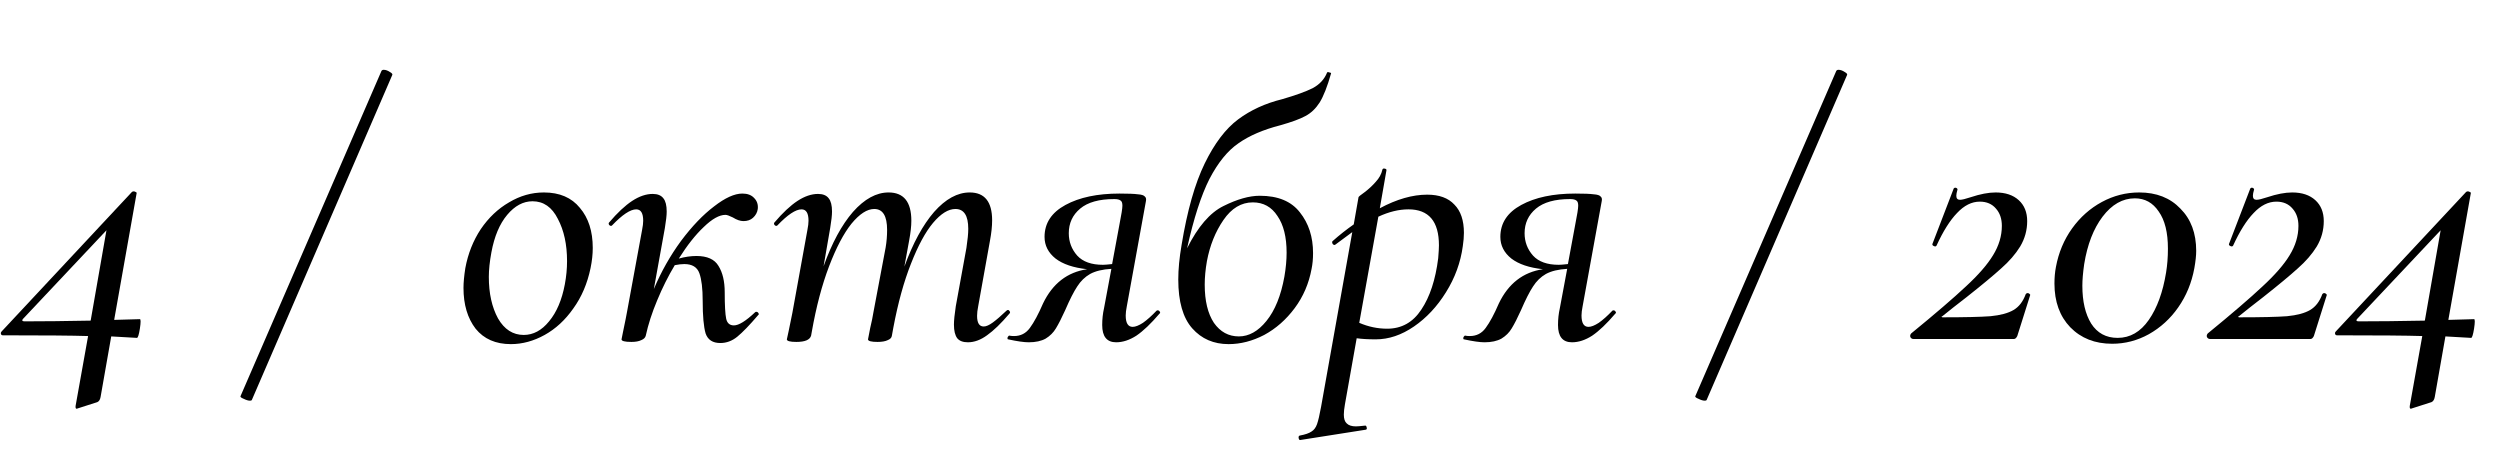<?xml version="1.0" encoding="UTF-8"?> <svg xmlns="http://www.w3.org/2000/svg" width="177" height="32" viewBox="0 0 177 32" fill="none"><path d="M9.903 22.596C9.972 22.596 9.972 22.821 9.903 23.272C9.834 23.705 9.764 23.922 9.695 23.922L7.875 23.818L7.121 28.108C7.086 28.299 7.008 28.42 6.887 28.472L5.587 28.888L5.431 28.94C5.362 28.94 5.336 28.871 5.353 28.732L6.237 23.792C5.162 23.757 3.152 23.74 0.205 23.74C0.136 23.74 0.092 23.714 0.075 23.662C0.04 23.593 0.058 23.523 0.127 23.454L9.331 13.6C9.366 13.565 9.409 13.548 9.461 13.548C9.513 13.548 9.565 13.565 9.617 13.6C9.669 13.617 9.686 13.652 9.669 13.704L8.083 22.648L9.903 22.596ZM1.739 22.752C3.056 22.752 4.616 22.735 6.419 22.7L7.537 16.304L1.635 22.57C1.583 22.622 1.566 22.665 1.583 22.7C1.6 22.735 1.652 22.752 1.739 22.752Z" fill="black"></path><path d="M17.831 28.316C17.814 28.351 17.77 28.368 17.701 28.368C17.58 28.368 17.432 28.325 17.259 28.238C17.086 28.169 17.008 28.108 17.025 28.056L27.009 5.02C27.044 4.968 27.096 4.942 27.165 4.942C27.304 4.942 27.451 4.994 27.607 5.098C27.763 5.185 27.815 5.263 27.763 5.332L17.831 28.316Z" fill="black"></path><path d="M36.169 24.364C35.094 24.364 34.262 24 33.673 23.272C33.101 22.527 32.815 21.565 32.815 20.386C32.815 20.005 32.858 19.537 32.945 18.982C33.135 17.959 33.499 17.041 34.037 16.226C34.591 15.411 35.259 14.779 36.039 14.328C36.819 13.86 37.642 13.626 38.509 13.626C39.618 13.626 40.467 13.99 41.057 14.718C41.663 15.429 41.967 16.373 41.967 17.552C41.967 18.003 41.915 18.479 41.811 18.982C41.585 20.074 41.178 21.027 40.589 21.842C40.017 22.657 39.341 23.281 38.561 23.714C37.781 24.147 36.983 24.364 36.169 24.364ZM37.079 23.714C37.755 23.714 38.353 23.393 38.873 22.752C39.41 22.111 39.783 21.235 39.991 20.126C40.095 19.571 40.147 19.025 40.147 18.488C40.147 17.309 39.93 16.313 39.497 15.498C39.081 14.666 38.483 14.25 37.703 14.25C37.044 14.25 36.446 14.571 35.909 15.212C35.371 15.853 34.999 16.737 34.791 17.864C34.669 18.523 34.609 19.103 34.609 19.606C34.609 20.767 34.825 21.747 35.259 22.544C35.709 23.324 36.316 23.714 37.079 23.714ZM53.468 22.102C53.486 22.085 53.512 22.076 53.546 22.076C53.616 22.076 53.668 22.111 53.702 22.18C53.737 22.232 53.728 22.275 53.676 22.31C53.07 23.021 52.576 23.532 52.194 23.844C51.83 24.139 51.432 24.286 50.998 24.286C50.461 24.286 50.114 24.061 49.958 23.61C49.82 23.142 49.75 22.371 49.75 21.296C49.75 20.429 49.672 19.779 49.516 19.346C49.36 18.913 49.005 18.696 48.45 18.696C48.26 18.696 48.034 18.722 47.774 18.774C47.306 19.554 46.89 20.386 46.526 21.27C46.162 22.137 45.894 22.969 45.72 23.766C45.686 23.905 45.582 24.009 45.408 24.078C45.235 24.165 45.001 24.208 44.706 24.208C44.238 24.208 44.004 24.147 44.004 24.026L44.108 23.506C44.264 22.761 44.36 22.284 44.394 22.076L45.46 16.278C45.512 16.018 45.538 15.801 45.538 15.628C45.538 15.091 45.374 14.822 45.044 14.822C44.628 14.822 44.056 15.203 43.328 15.966C43.311 15.983 43.285 15.992 43.25 15.992C43.198 15.992 43.155 15.966 43.12 15.914C43.086 15.845 43.086 15.793 43.12 15.758C43.71 15.065 44.256 14.553 44.758 14.224C45.261 13.895 45.746 13.73 46.214 13.73C46.561 13.73 46.812 13.834 46.968 14.042C47.124 14.233 47.202 14.545 47.202 14.978C47.202 15.238 47.159 15.628 47.072 16.148L46.292 20.464C46.812 19.233 47.454 18.098 48.216 17.058C48.996 16.018 49.776 15.203 50.556 14.614C51.336 14.007 52.004 13.704 52.558 13.704C52.922 13.704 53.2 13.808 53.39 14.016C53.598 14.224 53.685 14.484 53.65 14.796C53.616 15.039 53.503 15.247 53.312 15.42C53.139 15.576 52.914 15.654 52.636 15.654C52.411 15.654 52.16 15.567 51.882 15.394C51.64 15.273 51.466 15.212 51.362 15.212C50.929 15.212 50.418 15.498 49.828 16.07C49.239 16.625 48.65 17.37 48.06 18.306C48.494 18.185 48.91 18.124 49.308 18.124C50.071 18.124 50.591 18.358 50.868 18.826C51.163 19.294 51.31 19.918 51.31 20.698C51.31 21.617 51.345 22.241 51.414 22.57C51.484 22.882 51.666 23.038 51.96 23.038C52.307 23.038 52.81 22.726 53.468 22.102ZM71.257 21.998C71.292 21.963 71.327 21.946 71.361 21.946C71.413 21.946 71.457 21.981 71.491 22.05C71.526 22.102 71.517 22.154 71.465 22.206C70.876 22.899 70.347 23.411 69.879 23.74C69.429 24.069 68.978 24.234 68.527 24.234C68.181 24.234 67.929 24.139 67.773 23.948C67.617 23.74 67.539 23.419 67.539 22.986C67.539 22.691 67.583 22.258 67.669 21.686L68.423 17.552C68.51 16.98 68.553 16.529 68.553 16.2C68.553 15.264 68.25 14.796 67.643 14.796C67.141 14.796 66.612 15.125 66.057 15.784C65.52 16.425 65 17.387 64.497 18.67C63.995 19.935 63.579 21.443 63.249 23.194L63.145 23.766C63.128 23.905 63.033 24.009 62.859 24.078C62.686 24.165 62.443 24.208 62.131 24.208C61.681 24.208 61.455 24.147 61.455 24.026C61.473 23.922 61.525 23.653 61.611 23.22C61.715 22.787 61.793 22.405 61.845 22.076L62.703 17.526C62.773 17.11 62.807 16.694 62.807 16.278C62.807 15.29 62.504 14.796 61.897 14.796C61.395 14.796 60.857 15.143 60.285 15.836C59.731 16.529 59.202 17.535 58.699 18.852C58.197 20.169 57.789 21.712 57.477 23.48L57.425 23.766C57.339 24.061 56.992 24.208 56.385 24.208C55.935 24.208 55.709 24.147 55.709 24.026L55.839 23.428L56.099 22.154L57.165 16.278C57.217 16.018 57.243 15.801 57.243 15.628C57.243 15.091 57.079 14.822 56.749 14.822C56.333 14.822 55.761 15.203 55.033 15.966C55.016 15.983 54.99 15.992 54.955 15.992C54.903 15.992 54.86 15.966 54.825 15.914C54.791 15.845 54.791 15.793 54.825 15.758C55.415 15.065 55.961 14.553 56.463 14.224C56.966 13.895 57.451 13.73 57.919 13.73C58.266 13.73 58.517 13.834 58.673 14.042C58.829 14.233 58.907 14.545 58.907 14.978C58.907 15.238 58.864 15.628 58.777 16.148L58.309 18.852C58.899 17.205 59.592 15.923 60.389 15.004C61.204 14.085 62.045 13.626 62.911 13.626C63.986 13.626 64.523 14.293 64.523 15.628C64.523 16.009 64.471 16.477 64.367 17.032L64.029 18.878C64.636 17.214 65.338 15.923 66.135 15.004C66.95 14.085 67.791 13.626 68.657 13.626C69.715 13.626 70.243 14.285 70.243 15.602C70.243 16.018 70.191 16.503 70.087 17.058L69.255 21.686C69.203 21.946 69.177 22.171 69.177 22.362C69.177 22.865 69.333 23.116 69.645 23.116C69.819 23.116 70.035 23.021 70.295 22.83C70.555 22.639 70.876 22.362 71.257 21.998ZM81.884 21.998C81.901 21.981 81.927 21.972 81.962 21.972C82.031 21.972 82.083 22.007 82.118 22.076C82.152 22.128 82.144 22.171 82.092 22.206C81.485 22.917 80.939 23.437 80.454 23.766C79.968 24.078 79.492 24.234 79.024 24.234C78.365 24.234 78.036 23.827 78.036 23.012C78.036 22.596 78.079 22.197 78.166 21.816L78.686 19.034C78.062 19.069 77.559 19.19 77.178 19.398C76.814 19.606 76.51 19.901 76.268 20.282C76.025 20.646 75.739 21.209 75.41 21.972C75.167 22.509 74.95 22.934 74.76 23.246C74.586 23.541 74.344 23.783 74.032 23.974C73.72 24.147 73.321 24.234 72.836 24.234C72.506 24.234 72.021 24.165 71.38 24.026C71.345 24.026 71.328 24 71.328 23.948C71.328 23.896 71.345 23.853 71.38 23.818C71.414 23.766 71.449 23.749 71.484 23.766C71.553 23.783 71.657 23.792 71.796 23.792C72.264 23.792 72.636 23.601 72.914 23.22C73.208 22.821 73.52 22.241 73.85 21.478C74.526 20.074 75.566 19.268 76.97 19.06C75.999 18.956 75.254 18.705 74.734 18.306C74.214 17.89 73.954 17.379 73.954 16.772C73.954 15.801 74.448 15.047 75.436 14.51C76.424 13.973 77.698 13.704 79.258 13.704C79.864 13.704 80.298 13.721 80.558 13.756C80.818 13.773 80.982 13.825 81.052 13.912C81.138 13.981 81.164 14.094 81.13 14.25L79.778 21.686C79.726 21.946 79.7 22.163 79.7 22.336C79.7 22.873 79.864 23.142 80.194 23.142C80.384 23.142 80.627 23.047 80.922 22.856C81.216 22.648 81.537 22.362 81.884 21.998ZM79.258 15.888C79.396 15.195 79.466 14.753 79.466 14.562C79.466 14.371 79.422 14.25 79.336 14.198C79.249 14.129 79.102 14.094 78.894 14.094C77.819 14.094 77.013 14.319 76.476 14.77C75.938 15.221 75.67 15.801 75.67 16.512C75.67 17.119 75.869 17.647 76.268 18.098C76.666 18.531 77.273 18.748 78.088 18.748C78.209 18.748 78.426 18.731 78.738 18.696L79.258 15.888ZM93.952 5.15C93.969 5.098 94.021 5.089 94.108 5.124C94.212 5.141 94.255 5.167 94.238 5.202C93.978 6.121 93.709 6.805 93.432 7.256C93.154 7.689 92.817 8.01 92.418 8.218C92.037 8.426 91.447 8.643 90.65 8.868C89.436 9.18 88.448 9.605 87.686 10.142C86.923 10.662 86.239 11.503 85.632 12.664C85.043 13.825 84.514 15.463 84.046 17.578C84.808 16.053 85.666 15.056 86.62 14.588C87.591 14.103 88.448 13.86 89.194 13.86C90.477 13.86 91.421 14.25 92.028 15.03C92.652 15.81 92.964 16.772 92.964 17.916C92.964 18.332 92.929 18.705 92.86 19.034C92.669 20.074 92.27 21.001 91.664 21.816C91.057 22.631 90.338 23.263 89.506 23.714C88.674 24.147 87.833 24.364 86.984 24.364C85.927 24.364 85.069 23.991 84.41 23.246C83.751 22.501 83.422 21.348 83.422 19.788C83.422 19.06 83.5 18.245 83.656 17.344C84.055 14.917 84.6 12.993 85.294 11.572C85.987 10.151 86.776 9.111 87.66 8.452C88.544 7.793 89.584 7.317 90.78 7.022C91.733 6.745 92.453 6.485 92.938 6.242C93.423 5.982 93.761 5.618 93.952 5.15ZM85.45 18.488C85.346 19.077 85.294 19.632 85.294 20.152C85.294 21.296 85.51 22.197 85.944 22.856C86.394 23.497 86.984 23.818 87.712 23.818C88.422 23.818 89.073 23.454 89.662 22.726C90.269 21.981 90.693 20.932 90.936 19.58C91.04 18.973 91.092 18.41 91.092 17.89C91.092 16.781 90.875 15.914 90.442 15.29C90.026 14.649 89.445 14.328 88.7 14.328C87.885 14.328 87.192 14.744 86.62 15.576C86.048 16.408 85.658 17.379 85.45 18.488ZM101.045 13.782C101.894 13.782 102.535 14.016 102.969 14.484C103.419 14.935 103.645 15.602 103.645 16.486C103.645 16.763 103.619 17.075 103.567 17.422C103.411 18.583 103.012 19.675 102.371 20.698C101.747 21.703 100.993 22.509 100.109 23.116C99.225 23.723 98.323 24.026 97.405 24.026C96.867 24.026 96.417 24 96.053 23.948L95.221 28.628C95.169 28.923 95.143 29.165 95.143 29.356C95.143 29.651 95.212 29.859 95.351 29.98C95.489 30.119 95.706 30.188 96.001 30.188C96.105 30.188 96.313 30.171 96.625 30.136C96.694 30.119 96.737 30.153 96.755 30.24C96.789 30.344 96.772 30.405 96.703 30.422L92.075 31.15C92.005 31.167 91.962 31.124 91.945 31.02C91.927 30.916 91.953 30.855 92.023 30.838C92.404 30.769 92.681 30.673 92.855 30.552C93.028 30.448 93.158 30.275 93.245 30.032C93.331 29.789 93.427 29.382 93.531 28.81L95.741 16.434C95.637 16.503 95.238 16.798 94.545 17.318L94.493 17.344C94.423 17.344 94.371 17.309 94.337 17.24C94.302 17.153 94.311 17.093 94.363 17.058C94.831 16.642 95.325 16.252 95.845 15.888L96.183 13.964C96.183 13.929 96.33 13.808 96.625 13.6C96.919 13.375 97.179 13.132 97.405 12.872C97.647 12.612 97.803 12.326 97.873 12.014C97.89 11.945 97.942 11.919 98.029 11.936C98.133 11.953 98.176 11.997 98.159 12.066L97.691 14.744C98.887 14.103 100.005 13.782 101.045 13.782ZM101.825 18.28C101.859 17.864 101.877 17.561 101.877 17.37C101.877 15.671 101.157 14.822 99.719 14.822C99.043 14.822 98.332 14.995 97.587 15.342L96.235 22.856C96.876 23.133 97.535 23.272 98.211 23.272C99.233 23.272 100.039 22.821 100.629 21.92C101.235 21.019 101.634 19.805 101.825 18.28ZM114.155 21.998C114.173 21.981 114.199 21.972 114.233 21.972C114.303 21.972 114.355 22.007 114.389 22.076C114.424 22.128 114.415 22.171 114.363 22.206C113.757 22.917 113.211 23.437 112.725 23.766C112.24 24.078 111.763 24.234 111.295 24.234C110.637 24.234 110.307 23.827 110.307 23.012C110.307 22.596 110.351 22.197 110.437 21.816L110.957 19.034C110.333 19.069 109.831 19.19 109.449 19.398C109.085 19.606 108.782 19.901 108.539 20.282C108.297 20.646 108.011 21.209 107.681 21.972C107.439 22.509 107.222 22.934 107.031 23.246C106.858 23.541 106.615 23.783 106.303 23.974C105.991 24.147 105.593 24.234 105.107 24.234C104.778 24.234 104.293 24.165 103.651 24.026C103.617 24.026 103.599 24 103.599 23.948C103.599 23.896 103.617 23.853 103.651 23.818C103.686 23.766 103.721 23.749 103.755 23.766C103.825 23.783 103.929 23.792 104.067 23.792C104.535 23.792 104.908 23.601 105.185 23.22C105.48 22.821 105.792 22.241 106.121 21.478C106.797 20.074 107.837 19.268 109.241 19.06C108.271 18.956 107.525 18.705 107.005 18.306C106.485 17.89 106.225 17.379 106.225 16.772C106.225 15.801 106.719 15.047 107.707 14.51C108.695 13.973 109.969 13.704 111.529 13.704C112.136 13.704 112.569 13.721 112.829 13.756C113.089 13.773 113.254 13.825 113.323 13.912C113.41 13.981 113.436 14.094 113.401 14.25L112.049 21.686C111.997 21.946 111.971 22.163 111.971 22.336C111.971 22.873 112.136 23.142 112.465 23.142C112.656 23.142 112.899 23.047 113.193 22.856C113.488 22.648 113.809 22.362 114.155 21.998ZM111.529 15.888C111.668 15.195 111.737 14.753 111.737 14.562C111.737 14.371 111.694 14.25 111.607 14.198C111.521 14.129 111.373 14.094 111.165 14.094C110.091 14.094 109.285 14.319 108.747 14.77C108.21 15.221 107.941 15.801 107.941 16.512C107.941 17.119 108.141 17.647 108.539 18.098C108.938 18.531 109.545 18.748 110.359 18.748C110.481 18.748 110.697 18.731 111.009 18.696L111.529 15.888Z" fill="black"></path><path d="M120.831 28.316C120.814 28.351 120.77 28.368 120.701 28.368C120.58 28.368 120.432 28.325 120.259 28.238C120.086 28.169 120.008 28.108 120.025 28.056L130.009 5.02C130.044 4.968 130.096 4.942 130.165 4.942C130.304 4.942 130.451 4.994 130.607 5.098C130.763 5.185 130.815 5.263 130.763 5.332L120.831 28.316Z" fill="black"></path><path d="M135.309 23.61C137.025 22.206 138.316 21.097 139.183 20.282C140.067 19.467 140.708 18.731 141.107 18.072C141.523 17.396 141.731 16.703 141.731 15.992C141.731 15.489 141.592 15.082 141.315 14.77C141.038 14.441 140.656 14.276 140.171 14.276C139.599 14.276 139.062 14.545 138.559 15.082C138.056 15.602 137.571 16.373 137.103 17.396C137.068 17.431 137.042 17.448 137.025 17.448C136.973 17.448 136.921 17.431 136.869 17.396C136.817 17.361 136.8 17.318 136.817 17.266L138.325 13.34C138.36 13.305 138.394 13.288 138.429 13.288C138.481 13.288 138.524 13.305 138.559 13.34C138.594 13.375 138.602 13.409 138.585 13.444C138.533 13.617 138.507 13.756 138.507 13.86C138.507 14.051 138.594 14.146 138.767 14.146C138.906 14.146 139.157 14.085 139.521 13.964C140.197 13.739 140.786 13.626 141.289 13.626C141.982 13.626 142.528 13.808 142.927 14.172C143.326 14.536 143.525 15.03 143.525 15.654C143.525 16.295 143.36 16.893 143.031 17.448C142.702 17.985 142.251 18.505 141.679 19.008C141.124 19.511 140.31 20.187 139.235 21.036C138.559 21.556 137.987 22.007 137.519 22.388C137.467 22.405 137.45 22.423 137.467 22.44C137.484 22.457 137.51 22.466 137.545 22.466C139.088 22.466 140.214 22.44 140.925 22.388C141.636 22.319 142.182 22.171 142.563 21.946C142.944 21.721 143.23 21.348 143.421 20.828C143.456 20.776 143.499 20.75 143.551 20.75C143.603 20.75 143.646 20.767 143.681 20.802C143.733 20.837 143.75 20.871 143.733 20.906L142.823 23.792C142.754 23.931 142.676 24 142.589 24H135.465C135.378 24 135.309 23.957 135.257 23.87C135.222 23.783 135.24 23.697 135.309 23.61ZM149.537 24.338C148.323 24.338 147.335 23.948 146.573 23.168C145.827 22.388 145.455 21.357 145.455 20.074C145.455 19.658 145.489 19.268 145.559 18.904C145.749 17.881 146.131 16.971 146.703 16.174C147.275 15.377 147.977 14.753 148.809 14.302C149.641 13.851 150.525 13.626 151.461 13.626C152.674 13.626 153.645 14.007 154.373 14.77C155.118 15.515 155.491 16.512 155.491 17.76C155.491 18.089 155.447 18.497 155.361 18.982C155.17 20.022 154.789 20.949 154.217 21.764C153.662 22.561 152.969 23.194 152.137 23.662C151.322 24.113 150.455 24.338 149.537 24.338ZM149.927 23.922C150.811 23.922 151.547 23.497 152.137 22.648C152.726 21.799 153.133 20.681 153.359 19.294C153.445 18.774 153.489 18.211 153.489 17.604C153.489 16.46 153.272 15.585 152.839 14.978C152.423 14.354 151.859 14.042 151.149 14.042C150.282 14.042 149.519 14.475 148.861 15.342C148.219 16.191 147.786 17.309 147.561 18.696C147.474 19.303 147.431 19.814 147.431 20.23C147.431 21.339 147.639 22.232 148.055 22.908C148.488 23.584 149.112 23.922 149.927 23.922ZM156.307 23.61C158.023 22.206 159.314 21.097 160.181 20.282C161.065 19.467 161.706 18.731 162.105 18.072C162.521 17.396 162.729 16.703 162.729 15.992C162.729 15.489 162.59 15.082 162.313 14.77C162.036 14.441 161.654 14.276 161.169 14.276C160.597 14.276 160.06 14.545 159.557 15.082C159.054 15.602 158.569 16.373 158.101 17.396C158.066 17.431 158.04 17.448 158.023 17.448C157.971 17.448 157.919 17.431 157.867 17.396C157.815 17.361 157.798 17.318 157.815 17.266L159.323 13.34C159.358 13.305 159.392 13.288 159.427 13.288C159.479 13.288 159.522 13.305 159.557 13.34C159.592 13.375 159.6 13.409 159.583 13.444C159.531 13.617 159.505 13.756 159.505 13.86C159.505 14.051 159.592 14.146 159.765 14.146C159.904 14.146 160.155 14.085 160.519 13.964C161.195 13.739 161.784 13.626 162.287 13.626C162.98 13.626 163.526 13.808 163.925 14.172C164.324 14.536 164.523 15.03 164.523 15.654C164.523 16.295 164.358 16.893 164.029 17.448C163.7 17.985 163.249 18.505 162.677 19.008C162.122 19.511 161.308 20.187 160.233 21.036C159.557 21.556 158.985 22.007 158.517 22.388C158.465 22.405 158.448 22.423 158.465 22.44C158.482 22.457 158.508 22.466 158.543 22.466C160.086 22.466 161.212 22.44 161.923 22.388C162.634 22.319 163.18 22.171 163.561 21.946C163.942 21.721 164.228 21.348 164.419 20.828C164.454 20.776 164.497 20.75 164.549 20.75C164.601 20.75 164.644 20.767 164.679 20.802C164.731 20.837 164.748 20.871 164.731 20.906L163.821 23.792C163.752 23.931 163.674 24 163.587 24H156.463C156.376 24 156.307 23.957 156.255 23.87C156.22 23.783 156.238 23.697 156.307 23.61ZM175.163 22.596C175.232 22.596 175.232 22.821 175.163 23.272C175.093 23.705 175.024 23.922 174.955 23.922L173.135 23.818L172.381 28.108C172.346 28.299 172.268 28.42 172.147 28.472L170.847 28.888L170.691 28.94C170.621 28.94 170.595 28.871 170.613 28.732L171.497 23.792C170.422 23.757 168.411 23.74 165.465 23.74C165.395 23.74 165.352 23.714 165.335 23.662C165.3 23.593 165.317 23.523 165.387 23.454L174.591 13.6C174.625 13.565 174.669 13.548 174.721 13.548C174.773 13.548 174.825 13.565 174.877 13.6C174.929 13.617 174.946 13.652 174.929 13.704L173.343 22.648L175.163 22.596ZM166.999 22.752C168.316 22.752 169.876 22.735 171.679 22.7L172.797 16.304L166.895 22.57C166.843 22.622 166.825 22.665 166.843 22.7C166.86 22.735 166.912 22.752 166.999 22.752Z" fill="black"></path></svg> 